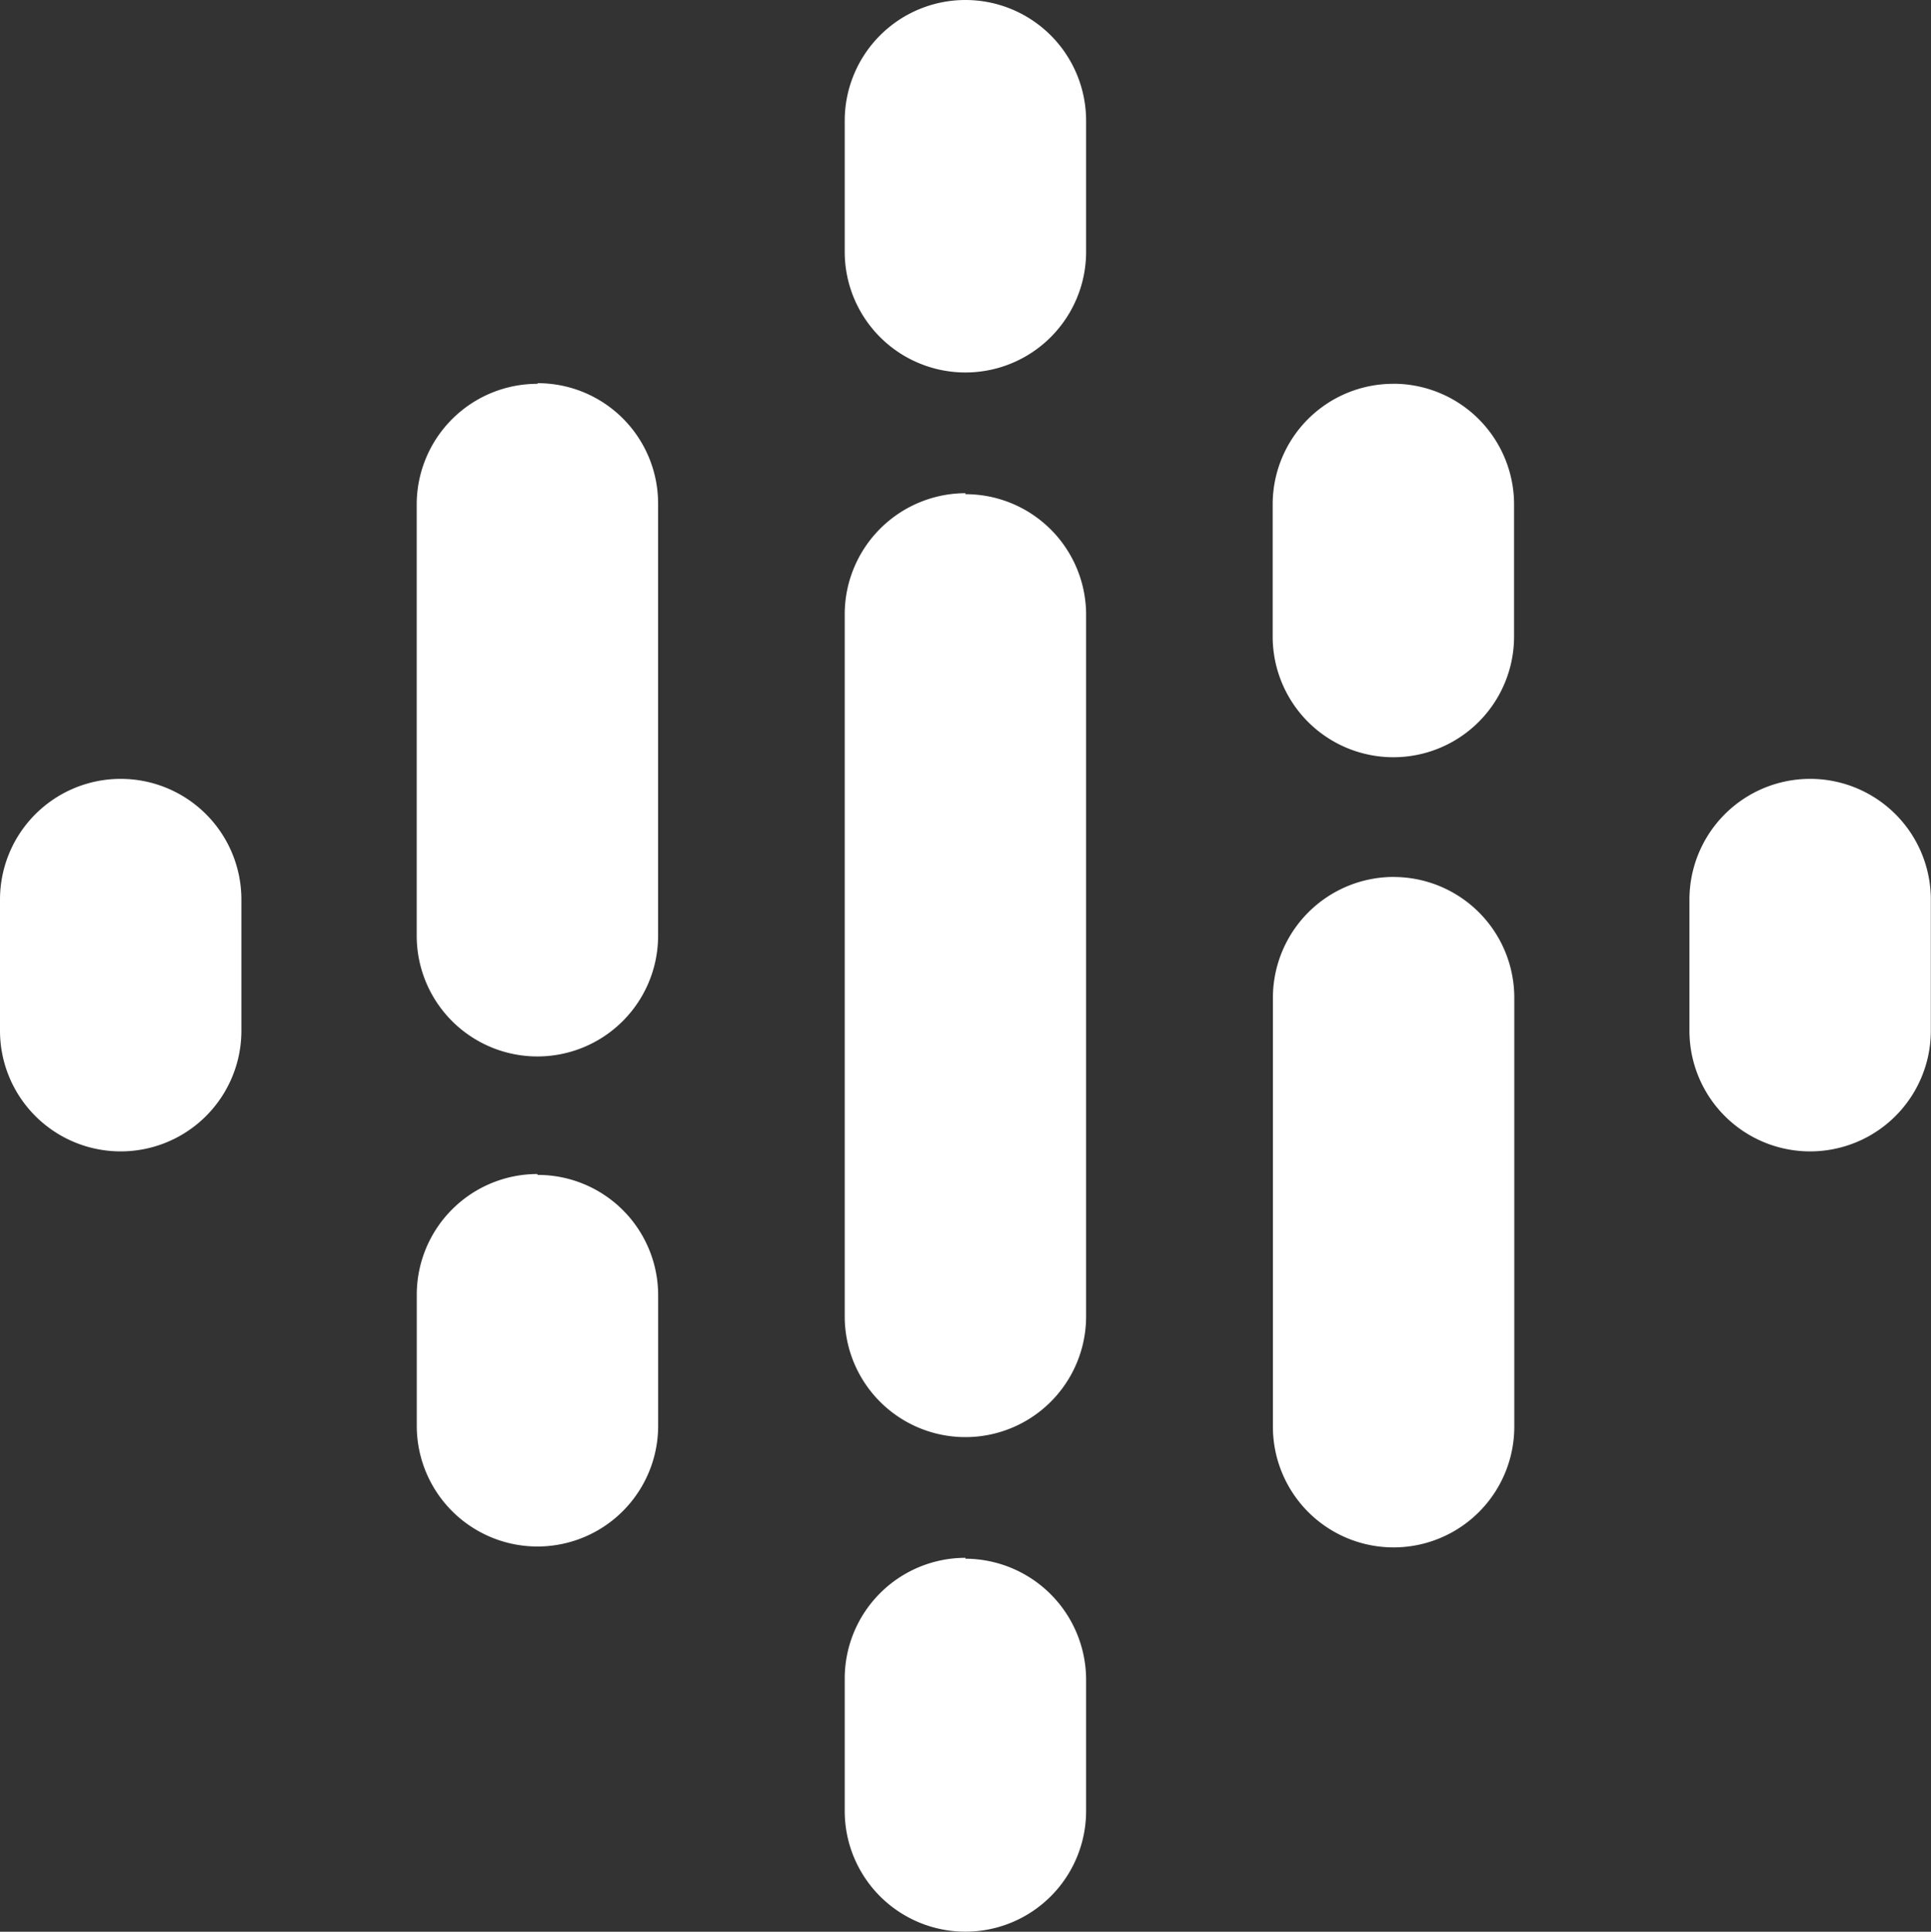 <?xml version="1.0" encoding="UTF-8"?>
<svg xmlns="http://www.w3.org/2000/svg" width="34.518" height="34.527" viewBox="0 0 34.518 34.527">
  <rect x="0" y="0" width="34.518" height="34.527" fill="#333333" stroke="none"/>
  <path data-name="Cib-google-podcasts_(CoreUI_Icons_v1.0.0)" d="M2.157,13.921A2.158,2.158,0,0,0,0,16.079v2.343a2.157,2.157,0,1,0,4.315,0V16.079A2.158,2.158,0,0,0,2.157,13.921Zm30.2,0A2.158,2.158,0,0,0,30.2,16.079v2.343a2.157,2.157,0,1,0,4.315,0V16.079A2.158,2.158,0,0,0,32.36,13.921ZM9.607,20.984a2.158,2.158,0,0,0-2.157,2.157v2.343a2.157,2.157,0,1,0,4.315,0V23.158A2.151,2.151,0,0,0,9.607,21Zm0-14.124A2.158,2.158,0,0,0,7.449,9.017v7.708a2.157,2.157,0,1,0,4.315,0V9.006A2.151,2.151,0,0,0,9.607,6.849Zm15.3,0a2.155,2.155,0,0,0-2.157,2.157v2.36a2.157,2.157,0,1,0,4.315,0V9.017A2.158,2.158,0,0,0,24.911,6.859ZM17.259,0A2.158,2.158,0,0,0,15.1,2.157V4.5a2.157,2.157,0,1,0,4.315,0V2.157A2.158,2.158,0,0,0,17.259,0Zm0,27.844A2.158,2.158,0,0,0,15.1,30v2.36a2.157,2.157,0,0,0,4.315.017v-2.36a2.165,2.165,0,0,0-2.157-2.157Zm7.652-12.17a2.162,2.162,0,0,0-2.157,2.157V25.5a2.157,2.157,0,1,0,4.315,0V17.832a2.158,2.158,0,0,0-2.157-2.157ZM17.259,8.815A2.165,2.165,0,0,0,15.1,10.972V23.529a2.157,2.157,0,1,0,4.315,0V10.99a2.155,2.155,0,0,0-2.157-2.157Z" fill="#fff"></path>
</svg>
